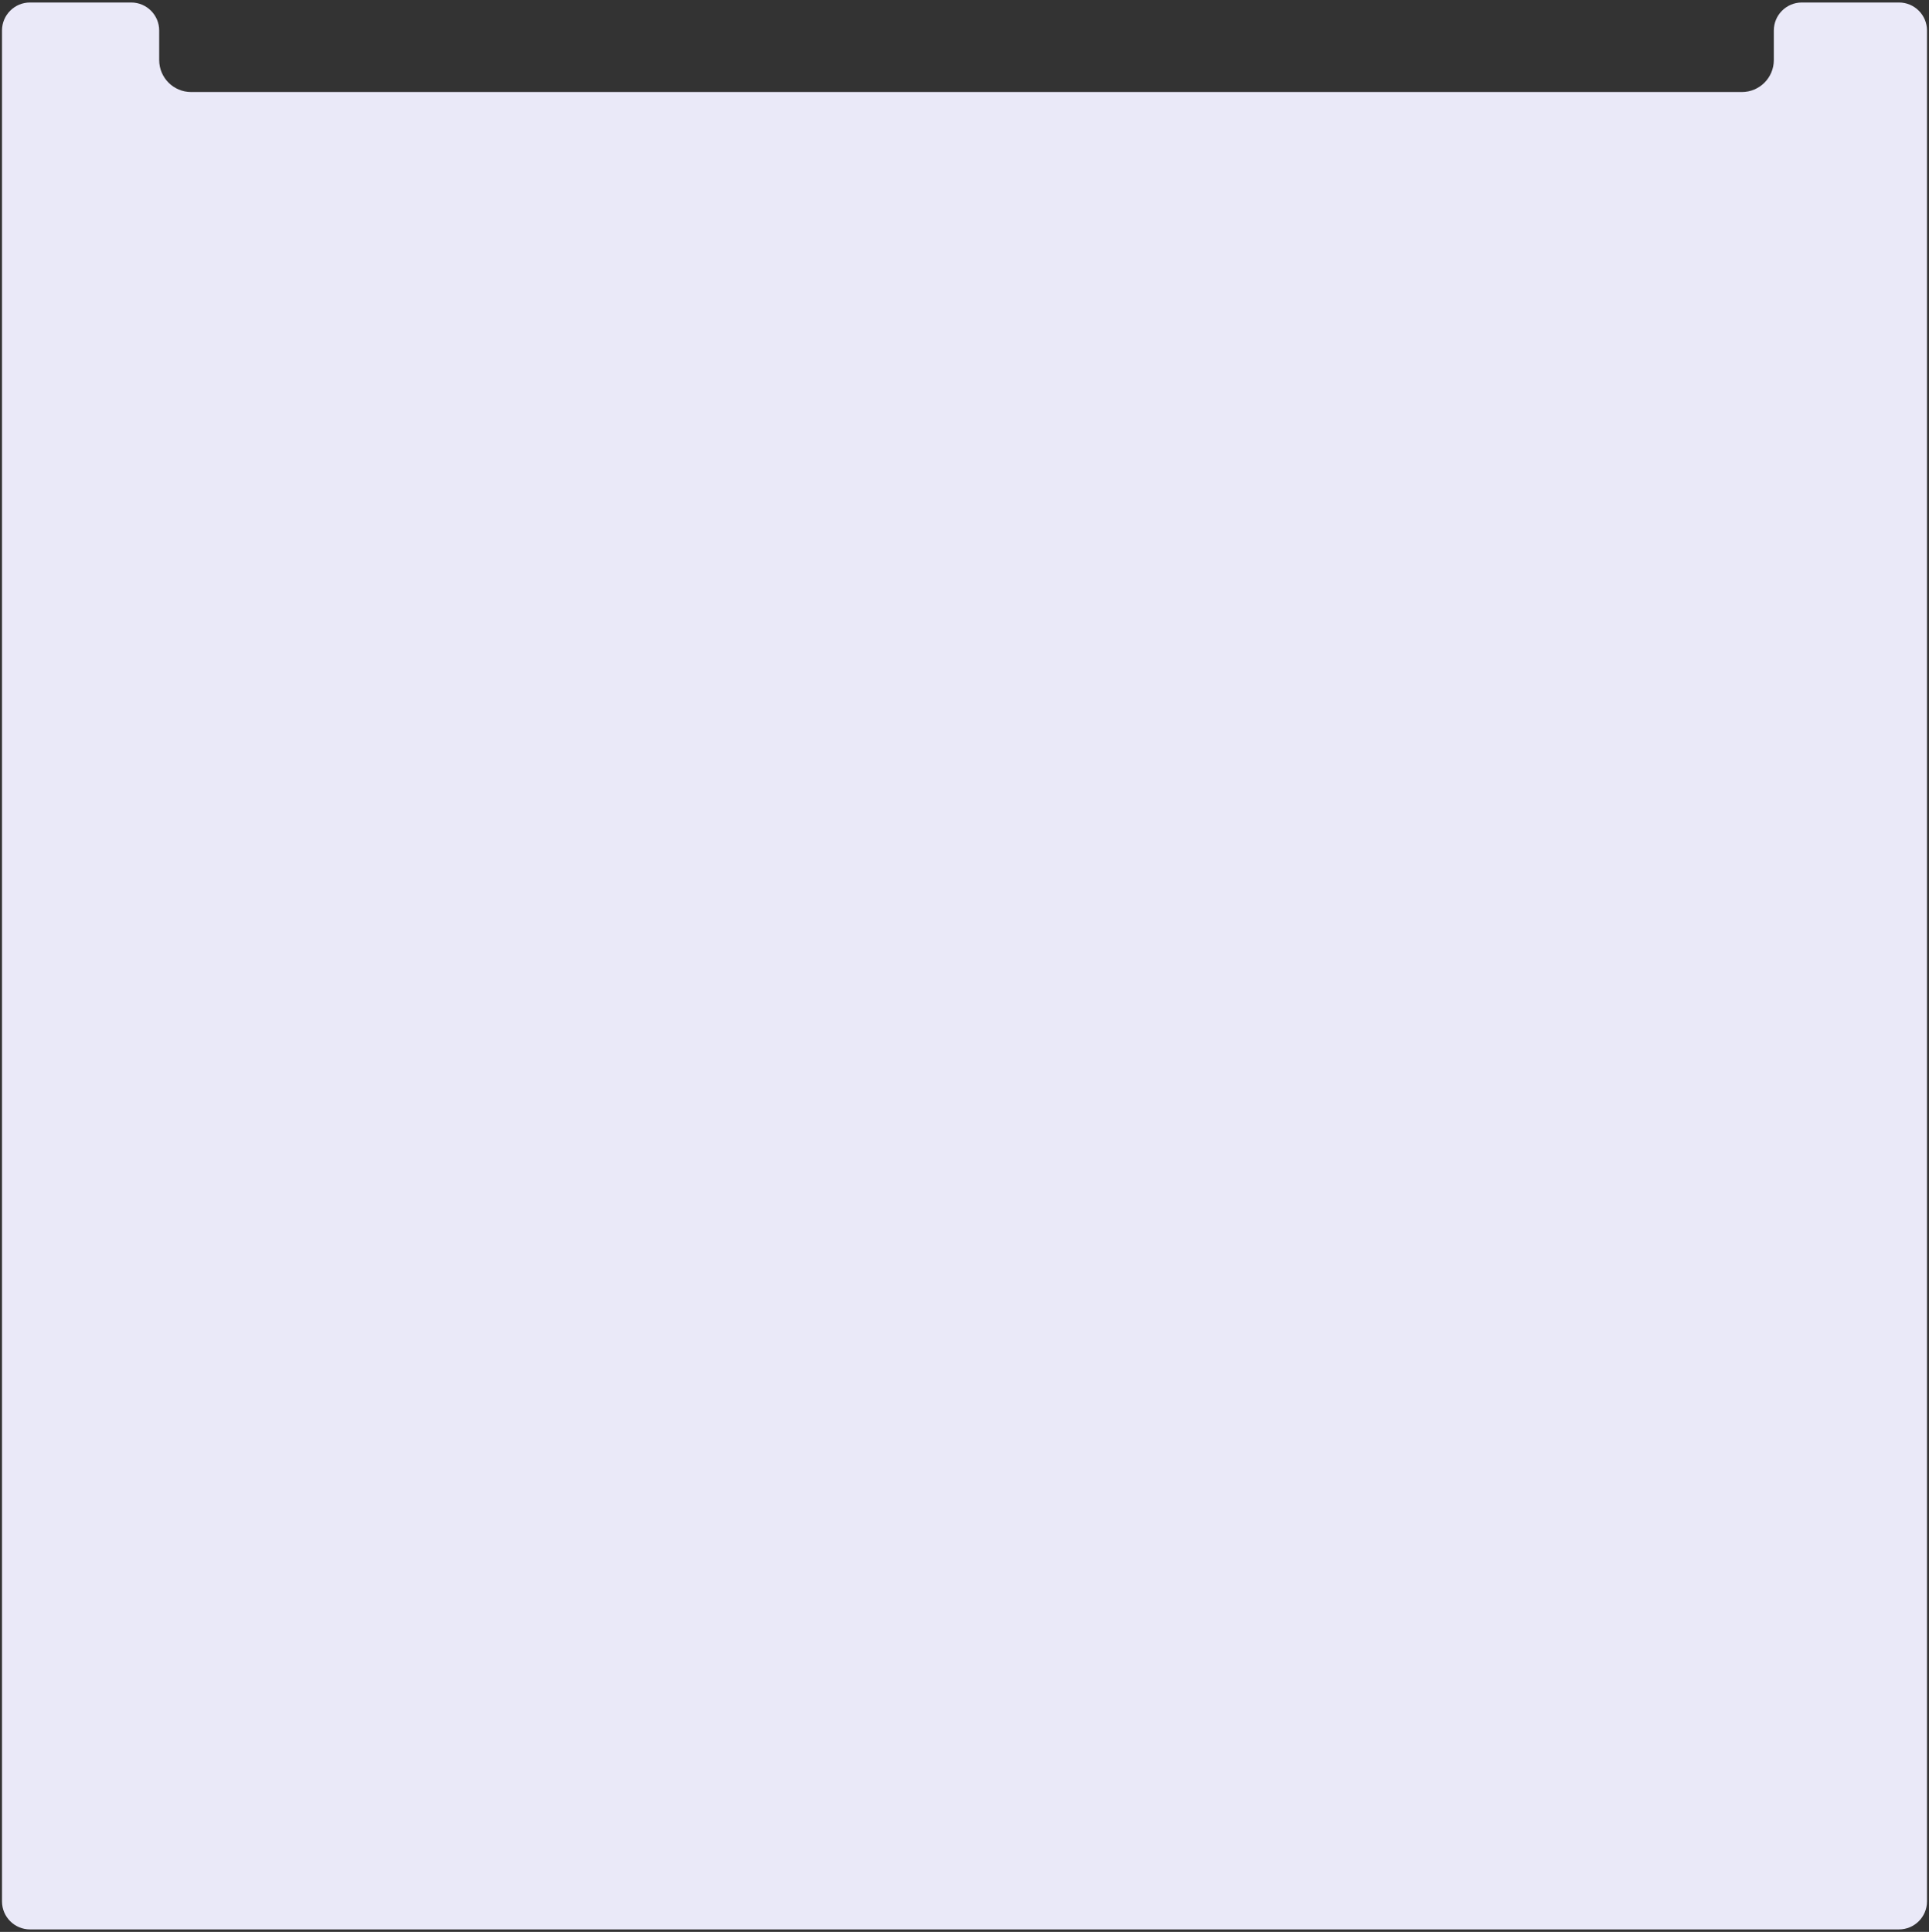 <?xml version="1.0" encoding="UTF-8"?> <svg xmlns="http://www.w3.org/2000/svg" width="1929" height="1932" viewBox="0 0 1929 1932" fill="none"><rect x="0" y="0" width="1929" height="1932" fill="#333333" stroke="none"/><path d="M811.567 92.047H644.75H499.072H322.375H191.188C173.514 92.047 159.188 77.72 159.188 60.047V30.5C159.188 15.036 146.651 2.5 131.188 2.5H30C14.536 2.5 2 15.036 2 30.5V466V698.75V1901.5C2 1916.96 14.536 1929.5 30 1929.5H322.375H644.75H977.58H1144H1294.71H1331.32H1468.98H1627.56H1899C1914.46 1929.5 1927 1916.96 1927 1901.5V466V233.25V116.875V30.5C1927 15.036 1914.46 2.5 1899 2.5H1801.83C1786.37 2.5 1773.83 15.036 1773.83 30.5V60.047C1773.83 77.72 1759.51 92.047 1741.83 92.047H1719.44H1647.75H1578.1H1436.36H1434.72H1219.8H1058.81H947.594H811.567Z" fill="#EAE9F8"></path></svg> 